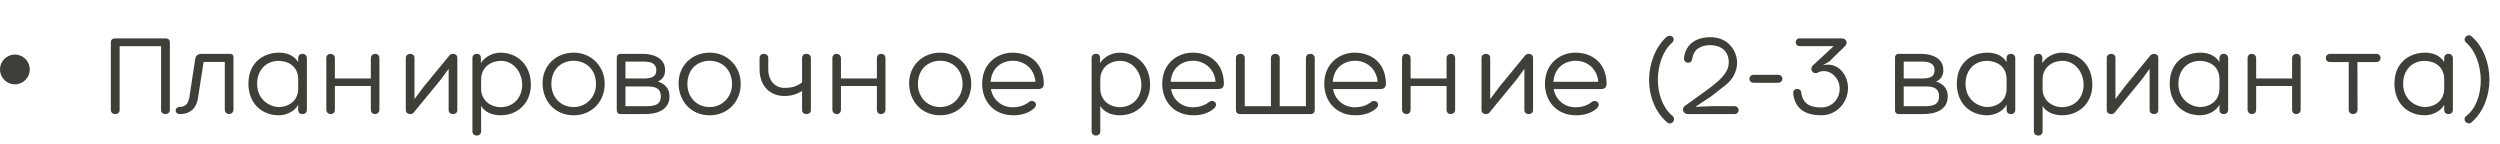 <?xml version="1.0" encoding="UTF-8"?> <svg xmlns="http://www.w3.org/2000/svg" width="504" height="29" viewBox="0 0 504 29" fill="none"> <path d="M33.336 7.736C33.984 7.736 34.248 8.048 34.248 8.624V22.16C34.248 22.736 33.792 23 33.36 23C32.904 23 32.472 22.736 32.472 22.16V9.32H24.12V22.16C24.12 22.736 23.688 23 23.232 23C22.8 23 22.344 22.736 22.344 22.16V8.624C22.344 8.048 22.608 7.736 23.256 7.736H33.336ZM46.348 10.856C46.852 10.856 47.068 11.096 47.068 11.576V22.064C47.068 23.288 45.316 23.312 45.316 22.064V12.488H41.044L39.916 19.76C39.58 21.992 38.14 23 36.316 23C35.092 23 35.116 21.536 36.34 21.536C37.54 21.536 37.996 20.672 38.188 19.544L39.364 11.84C39.46 11.24 39.916 10.856 40.612 10.856H46.348ZM56.323 10.616C57.691 10.616 59.251 11.096 60.115 12.512V11.72C60.115 11.216 60.427 10.856 60.979 10.856C61.507 10.856 61.867 11.216 61.867 11.72V22.136C61.867 22.664 61.507 23 60.979 23C60.427 23 60.115 22.664 60.115 22.136V21.104C59.419 22.496 57.643 23.24 56.227 23.24C52.747 23.24 50.083 20.84 50.083 16.856C50.083 12.752 52.915 10.616 56.323 10.616ZM56.251 21.584C58.363 21.512 60.115 20.216 60.115 17.888V15.992C60.115 13.616 58.459 12.368 56.299 12.272C53.395 12.224 51.835 14.408 51.835 16.856C51.835 20.36 54.691 21.584 56.251 21.584ZM75.648 10.856C76.08 10.856 76.488 11.144 76.488 11.72V22.112C76.488 22.688 76.032 23 75.576 23C75.168 23 74.76 22.712 74.76 22.112V17.336H67.512V22.112C67.512 22.712 67.104 23 66.696 23C66.24 23 65.784 22.688 65.784 22.112V11.72C65.784 11.144 66.192 10.856 66.624 10.856C67.056 10.856 67.512 11.168 67.512 11.72V15.824H74.76V11.72C74.76 11.168 75.216 10.856 75.648 10.856ZM91.335 10.856C91.767 10.856 92.199 11.12 92.199 11.624V22.208C92.199 22.736 91.767 23 91.335 23C90.879 23 90.447 22.736 90.447 22.208V13.88L88.887 16.016L83.463 22.616C83.295 22.88 83.007 23 82.695 23C82.239 23 81.807 22.736 81.807 22.208V11.648C81.807 11.12 82.263 10.856 82.695 10.856C83.127 10.856 83.559 11.12 83.559 11.624V19.976L85.503 17.384L90.591 11.192L90.615 11.168C90.783 10.952 91.071 10.856 91.335 10.856ZM107.025 17.288C106.929 20.696 104.481 23.24 100.881 23.24C99.273 23.24 97.713 22.616 96.993 21.344V26.504C96.993 27.608 95.241 27.608 95.241 26.504V11.696C95.241 11.168 95.577 10.856 96.129 10.856C96.681 10.856 96.945 11.168 96.945 11.696V12.728C97.761 11.384 99.441 10.616 100.881 10.616C104.217 10.616 107.121 13.04 107.025 17.288ZM101.025 12.272C98.841 12.272 96.993 13.664 96.993 16.016V17.912C96.993 20.024 98.625 21.512 100.809 21.608C103.617 21.608 105.177 19.64 105.273 17.264C105.321 14.48 103.449 12.272 101.025 12.272ZM115.644 23.24C111.828 23.24 109.38 20.336 109.38 16.76C109.38 13.28 112.044 10.616 115.644 10.616C119.292 10.616 121.908 13.448 121.908 16.88C121.908 20.528 119.268 23.24 115.644 23.24ZM115.62 12.248C113.316 12.248 111.156 13.832 111.156 16.952C111.156 19.52 112.956 21.584 115.644 21.584C118.332 21.584 120.156 19.4 120.156 17C120.156 13.76 117.876 12.248 115.62 12.248ZM134.973 19.4C134.973 22.232 132.405 23 130.005 23H125.037C124.677 23 124.341 22.688 124.341 22.304V11.552C124.341 11.168 124.677 10.856 125.037 10.856H129.573C131.349 10.856 134.085 11.456 134.085 14.168C134.085 15.152 133.629 16.04 132.621 16.424C134.013 16.88 134.973 17.84 134.973 19.4ZM126.093 12.416V15.824H129.621C131.277 15.824 132.309 15.56 132.309 14.168C132.309 12.512 130.749 12.416 129.573 12.416H126.093ZM126.093 21.416H130.005C131.685 21.416 133.221 21.32 133.221 19.4C133.221 17.888 132.237 17.432 130.581 17.432H126.093V21.416ZM143.066 23.24C139.25 23.24 136.802 20.336 136.802 16.76C136.802 13.28 139.465 10.616 143.066 10.616C146.714 10.616 149.33 13.448 149.33 16.88C149.33 20.528 146.69 23.24 143.066 23.24ZM143.042 12.248C140.738 12.248 138.578 13.832 138.578 16.952C138.578 19.52 140.378 21.584 143.066 21.584C145.754 21.584 147.578 19.4 147.578 17C147.578 13.76 145.298 12.248 143.042 12.248ZM162.562 10.856C163.115 10.856 163.475 11.192 163.475 11.72V22.232C163.475 22.736 163.043 23 162.587 23C162.155 23 161.699 22.736 161.699 22.232V18.344C160.619 19.016 159.491 19.352 158.123 19.352C155.339 19.352 153.131 17.432 153.131 13.976V11.72C153.131 11.192 153.443 10.856 153.995 10.856C154.523 10.856 154.883 11.192 154.883 11.72V13.976C154.883 16.184 156.203 17.72 158.147 17.72C159.491 17.72 160.571 17.48 161.699 16.616V11.72C161.699 11.192 162.011 10.856 162.562 10.856ZM177.671 10.856C178.103 10.856 178.511 11.144 178.511 11.72V22.112C178.511 22.688 178.055 23 177.599 23C177.191 23 176.783 22.712 176.783 22.112V17.336H169.535V22.112C169.535 22.712 169.127 23 168.719 23C168.263 23 167.807 22.688 167.807 22.112V11.72C167.807 11.144 168.215 10.856 168.647 10.856C169.079 10.856 169.535 11.168 169.535 11.72V15.824H176.783V11.72C176.783 11.168 177.239 10.856 177.671 10.856ZM189.542 23.24C185.726 23.24 183.278 20.336 183.278 16.76C183.278 13.28 185.942 10.616 189.542 10.616C193.19 10.616 195.806 13.448 195.806 16.88C195.806 20.528 193.166 23.24 189.542 23.24ZM189.518 12.248C187.214 12.248 185.054 13.832 185.054 16.952C185.054 19.52 186.854 21.584 189.542 21.584C192.23 21.584 194.054 19.4 194.054 17C194.054 13.76 191.774 12.248 189.518 12.248ZM210.431 16.856C210.431 17.384 210.239 17.96 209.255 17.96H199.775C200.087 19.928 201.767 21.632 204.167 21.632C205.271 21.632 206.423 21.344 207.359 20.624C208.199 19.856 209.447 20.84 208.511 21.8C207.407 22.832 205.799 23.264 204.239 23.24C200.447 23.24 197.999 20.504 197.999 16.88C197.999 12.824 201.047 10.616 204.119 10.616C207.359 10.616 210.359 12.512 210.431 16.856ZM199.703 16.496H208.751C208.511 13.616 206.255 12.248 204.239 12.248C201.983 12.248 199.919 13.616 199.703 16.496ZM231.853 17.288C231.757 20.696 229.309 23.24 225.709 23.24C224.101 23.24 222.541 22.616 221.821 21.344V26.504C221.821 27.608 220.069 27.608 220.069 26.504V11.696C220.069 11.168 220.405 10.856 220.957 10.856C221.509 10.856 221.773 11.168 221.773 11.696V12.728C222.589 11.384 224.269 10.616 225.709 10.616C229.045 10.616 231.949 13.04 231.853 17.288ZM225.853 12.272C223.669 12.272 221.821 13.664 221.821 16.016V17.912C221.821 20.024 223.453 21.512 225.637 21.608C228.445 21.608 230.005 19.64 230.101 17.264C230.149 14.48 228.277 12.272 225.853 12.272ZM246.736 16.856C246.736 17.384 246.544 17.96 245.56 17.96H236.08C236.392 19.928 238.072 21.632 240.472 21.632C241.576 21.632 242.728 21.344 243.664 20.624C244.504 19.856 245.752 20.84 244.816 21.8C243.712 22.832 242.104 23.264 240.544 23.24C236.752 23.24 234.304 20.504 234.304 16.88C234.304 12.824 237.352 10.616 240.424 10.616C243.664 10.616 246.664 12.512 246.736 16.856ZM236.008 16.496H245.056C244.816 13.616 242.56 12.248 240.544 12.248C238.288 12.248 236.224 13.616 236.008 16.496ZM264.163 10.856C264.595 10.856 265.051 11.12 265.051 11.696V22.112C265.051 22.688 264.787 23 264.139 23H257.131H257.107H257.083H250.075C249.427 23 249.163 22.688 249.163 22.112V11.696C249.163 11.12 249.619 10.856 250.051 10.856C250.507 10.856 250.939 11.12 250.939 11.696V21.416H256.219V11.696C256.219 11.12 256.651 10.856 257.107 10.856C257.539 10.856 257.995 11.12 257.995 11.696V21.416H263.275V11.696C263.275 11.12 263.707 10.856 264.163 10.856ZM279.408 16.856C279.408 17.384 279.216 17.96 278.232 17.96H268.752C269.064 19.928 270.744 21.632 273.144 21.632C274.248 21.632 275.4 21.344 276.336 20.624C277.176 19.856 278.424 20.84 277.488 21.8C276.384 22.832 274.776 23.264 273.216 23.24C269.424 23.24 266.976 20.504 266.976 16.88C266.976 12.824 270.024 10.616 273.096 10.616C276.336 10.616 279.336 12.512 279.408 16.856ZM268.68 16.496H277.728C277.488 13.616 275.232 12.248 273.216 12.248C270.96 12.248 268.896 13.616 268.68 16.496ZM292.515 10.856C292.947 10.856 293.355 11.144 293.355 11.72V22.112C293.355 22.688 292.899 23 292.443 23C292.035 23 291.627 22.712 291.627 22.112V17.336H284.379V22.112C284.379 22.712 283.971 23 283.563 23C283.107 23 282.651 22.688 282.651 22.112V11.72C282.651 11.144 283.059 10.856 283.491 10.856C283.923 10.856 284.379 11.168 284.379 11.72V15.824H291.627V11.72C291.627 11.168 292.083 10.856 292.515 10.856ZM308.202 10.856C308.634 10.856 309.066 11.12 309.066 11.624V22.208C309.066 22.736 308.634 23 308.202 23C307.746 23 307.314 22.736 307.314 22.208V13.88L305.754 16.016L300.33 22.616C300.162 22.88 299.874 23 299.562 23C299.106 23 298.674 22.736 298.674 22.208V11.648C298.674 11.12 299.13 10.856 299.562 10.856C299.994 10.856 300.426 11.12 300.426 11.624V19.976L302.37 17.384L307.458 11.192L307.482 11.168C307.65 10.952 307.938 10.856 308.202 10.856ZM323.892 16.856C323.892 17.384 323.7 17.96 322.716 17.96H313.236C313.548 19.928 315.228 21.632 317.628 21.632C318.732 21.632 319.884 21.344 320.82 20.624C321.66 19.856 322.908 20.84 321.972 21.8C320.868 22.832 319.26 23.264 317.7 23.24C313.908 23.24 311.46 20.504 311.46 16.88C311.46 12.824 314.508 10.616 317.58 10.616C320.82 10.616 323.82 12.512 323.892 16.856ZM313.164 16.496H322.212C321.972 13.616 319.716 12.248 317.7 12.248C315.444 12.248 313.38 13.616 313.164 16.496ZM335.882 7.52C336.746 6.704 338.042 7.64 337.058 8.648C335.162 10.304 334.226 13.304 334.226 16.088C334.226 18.896 335.186 21.68 337.13 23.336V23.312C337.538 23.624 337.61 24.224 337.226 24.632C336.818 24.992 336.338 24.944 336.026 24.608C333.65 22.544 332.45 19.328 332.45 16.112C332.45 12.92 333.674 9.608 335.882 7.52ZM341.778 21.536L345.306 21.392H349.602C350.802 21.392 350.826 23 349.626 23H340.194C339.642 22.952 339.282 22.52 339.282 22.064C339.282 21.824 339.402 21.56 339.642 21.368C344.97 17.48 348.522 15.512 348.522 12.56C348.522 10.232 346.842 9.104 344.826 9.104C342.882 9.104 341.418 9.896 341.154 11.888C341.034 13.016 339.354 12.848 339.498 11.648C339.858 8.768 342.09 7.496 344.826 7.496C348.57 7.496 350.202 10.448 350.202 12.656C350.202 14.456 349.194 16.184 347.826 17.192L344.946 19.448L341.778 21.536ZM353.571 16.688C352.347 16.688 352.419 15.08 353.571 15.08H358.419C359.619 15.08 359.667 16.688 358.419 16.688H353.571ZM363.128 18.584C363.416 21.248 365.384 21.656 367.16 21.656C369.512 21.656 370.88 19.784 370.88 17.888C370.88 15.896 369.344 14.36 367.736 14.336C367.28 14.336 366.848 14.408 366.488 14.624C365.912 14.96 365.168 14.6 365.168 13.88C365.168 13.664 365.264 13.376 365.456 13.208L369.68 9.296H362.792C361.76 9.296 361.76 7.736 362.792 7.736H371.312C372.152 7.736 372.656 8.624 371.912 9.344L368.768 12.416L367.448 13.16C370.544 12.392 372.56 15.104 372.56 17.72C372.56 20.6 370.352 23.24 367.184 23.24C364.328 23.24 361.856 22.208 361.52 18.848C361.4 17.648 363.032 17.672 363.128 18.584ZM392.668 19.4C392.668 22.232 390.1 23 387.7 23H382.732C382.372 23 382.036 22.688 382.036 22.304V11.552C382.036 11.168 382.372 10.856 382.732 10.856H387.268C389.044 10.856 391.78 11.456 391.78 14.168C391.78 15.152 391.324 16.04 390.316 16.424C391.708 16.88 392.668 17.84 392.668 19.4ZM383.788 12.416V15.824H387.316C388.972 15.824 390.004 15.56 390.004 14.168C390.004 12.512 388.444 12.416 387.268 12.416H383.788ZM383.788 21.416H387.7C389.38 21.416 390.916 21.32 390.916 19.4C390.916 17.888 389.932 17.432 388.276 17.432H383.788V21.416ZM400.737 10.616C402.105 10.616 403.665 11.096 404.529 12.512V11.72C404.529 11.216 404.841 10.856 405.393 10.856C405.921 10.856 406.281 11.216 406.281 11.72V22.136C406.281 22.664 405.921 23 405.393 23C404.841 23 404.529 22.664 404.529 22.136V21.104C403.833 22.496 402.057 23.24 400.641 23.24C397.161 23.24 394.497 20.84 394.497 16.856C394.497 12.752 397.329 10.616 400.737 10.616ZM400.665 21.584C402.777 21.512 404.529 20.216 404.529 17.888V15.992C404.529 13.616 402.873 12.368 400.713 12.272C397.809 12.224 396.249 14.408 396.249 16.856C396.249 20.36 399.105 21.584 400.665 21.584ZM421.814 17.288C421.718 20.696 419.27 23.24 415.67 23.24C414.062 23.24 412.502 22.616 411.782 21.344V26.504C411.782 27.608 410.03 27.608 410.03 26.504V11.696C410.03 11.168 410.366 10.856 410.918 10.856C411.47 10.856 411.734 11.168 411.734 11.696V12.728C412.55 11.384 414.23 10.616 415.67 10.616C419.006 10.616 421.91 13.04 421.814 17.288ZM415.814 12.272C413.63 12.272 411.782 13.664 411.782 16.016V17.912C411.782 20.024 413.414 21.512 415.598 21.608C418.406 21.608 419.966 19.64 420.062 17.264C420.11 14.48 418.238 12.272 415.814 12.272ZM434.249 10.856C434.681 10.856 435.113 11.12 435.113 11.624V22.208C435.113 22.736 434.681 23 434.249 23C433.793 23 433.361 22.736 433.361 22.208V13.88L431.801 16.016L426.377 22.616C426.209 22.88 425.921 23 425.609 23C425.153 23 424.721 22.736 424.721 22.208V11.648C424.721 11.12 425.177 10.856 425.609 10.856C426.041 10.856 426.473 11.12 426.473 11.624V19.976L428.417 17.384L433.505 11.192L433.529 11.168C433.697 10.952 433.985 10.856 434.249 10.856ZM443.651 10.616C445.019 10.616 446.579 11.096 447.443 12.512V11.72C447.443 11.216 447.755 10.856 448.307 10.856C448.835 10.856 449.195 11.216 449.195 11.72V22.136C449.195 22.664 448.835 23 448.307 23C447.755 23 447.443 22.664 447.443 22.136V21.104C446.747 22.496 444.971 23.24 443.555 23.24C440.075 23.24 437.411 20.84 437.411 16.856C437.411 12.752 440.243 10.616 443.651 10.616ZM443.579 21.584C445.691 21.512 447.443 20.216 447.443 17.888V15.992C447.443 13.616 445.787 12.368 443.627 12.272C440.723 12.224 439.163 14.408 439.163 16.856C439.163 20.36 442.019 21.584 443.579 21.584ZM462.976 10.856C463.408 10.856 463.816 11.144 463.816 11.72V22.112C463.816 22.688 463.36 23 462.904 23C462.496 23 462.088 22.712 462.088 22.112V17.336H454.84V22.112C454.84 22.712 454.432 23 454.024 23C453.568 23 453.112 22.688 453.112 22.112V11.72C453.112 11.144 453.52 10.856 453.952 10.856C454.384 10.856 454.84 11.168 454.84 11.72V15.824H462.088V11.72C462.088 11.168 462.544 10.856 462.976 10.856ZM479.047 10.856C480.223 10.856 480.223 12.512 479.047 12.512H475.255L475.279 22.112C475.279 22.712 474.775 23 474.367 23C473.959 23 473.503 22.712 473.503 22.112V12.512H469.735C468.607 12.512 468.607 10.856 469.735 10.856H479.047ZM488.956 10.616C490.324 10.616 491.884 11.096 492.748 12.512V11.72C492.748 11.216 493.06 10.856 493.612 10.856C494.14 10.856 494.5 11.216 494.5 11.72V22.136C494.5 22.664 494.14 23 493.612 23C493.06 23 492.748 22.664 492.748 22.136V21.104C492.052 22.496 490.276 23.24 488.86 23.24C485.38 23.24 482.716 20.84 482.716 16.856C482.716 12.752 485.548 10.616 488.956 10.616ZM488.884 21.584C490.996 21.512 492.748 20.216 492.748 17.888V15.992C492.748 13.616 491.092 12.368 488.932 12.272C486.028 12.224 484.468 14.408 484.468 16.856C484.468 20.36 487.324 21.584 488.884 21.584ZM497.169 8.576C496.281 7.808 497.553 6.536 498.345 7.4C500.697 9.464 501.873 12.848 501.873 16.064C501.873 19.328 500.649 22.592 498.321 24.608C497.481 25.448 496.257 24.152 497.193 23.384C499.233 21.824 500.121 18.968 500.121 16.184C500.121 13.352 499.137 10.28 497.169 8.576Z" fill="#403E38"></path> <circle cx="3" cy="14" r="3" fill="#403E38"></circle> </svg> 